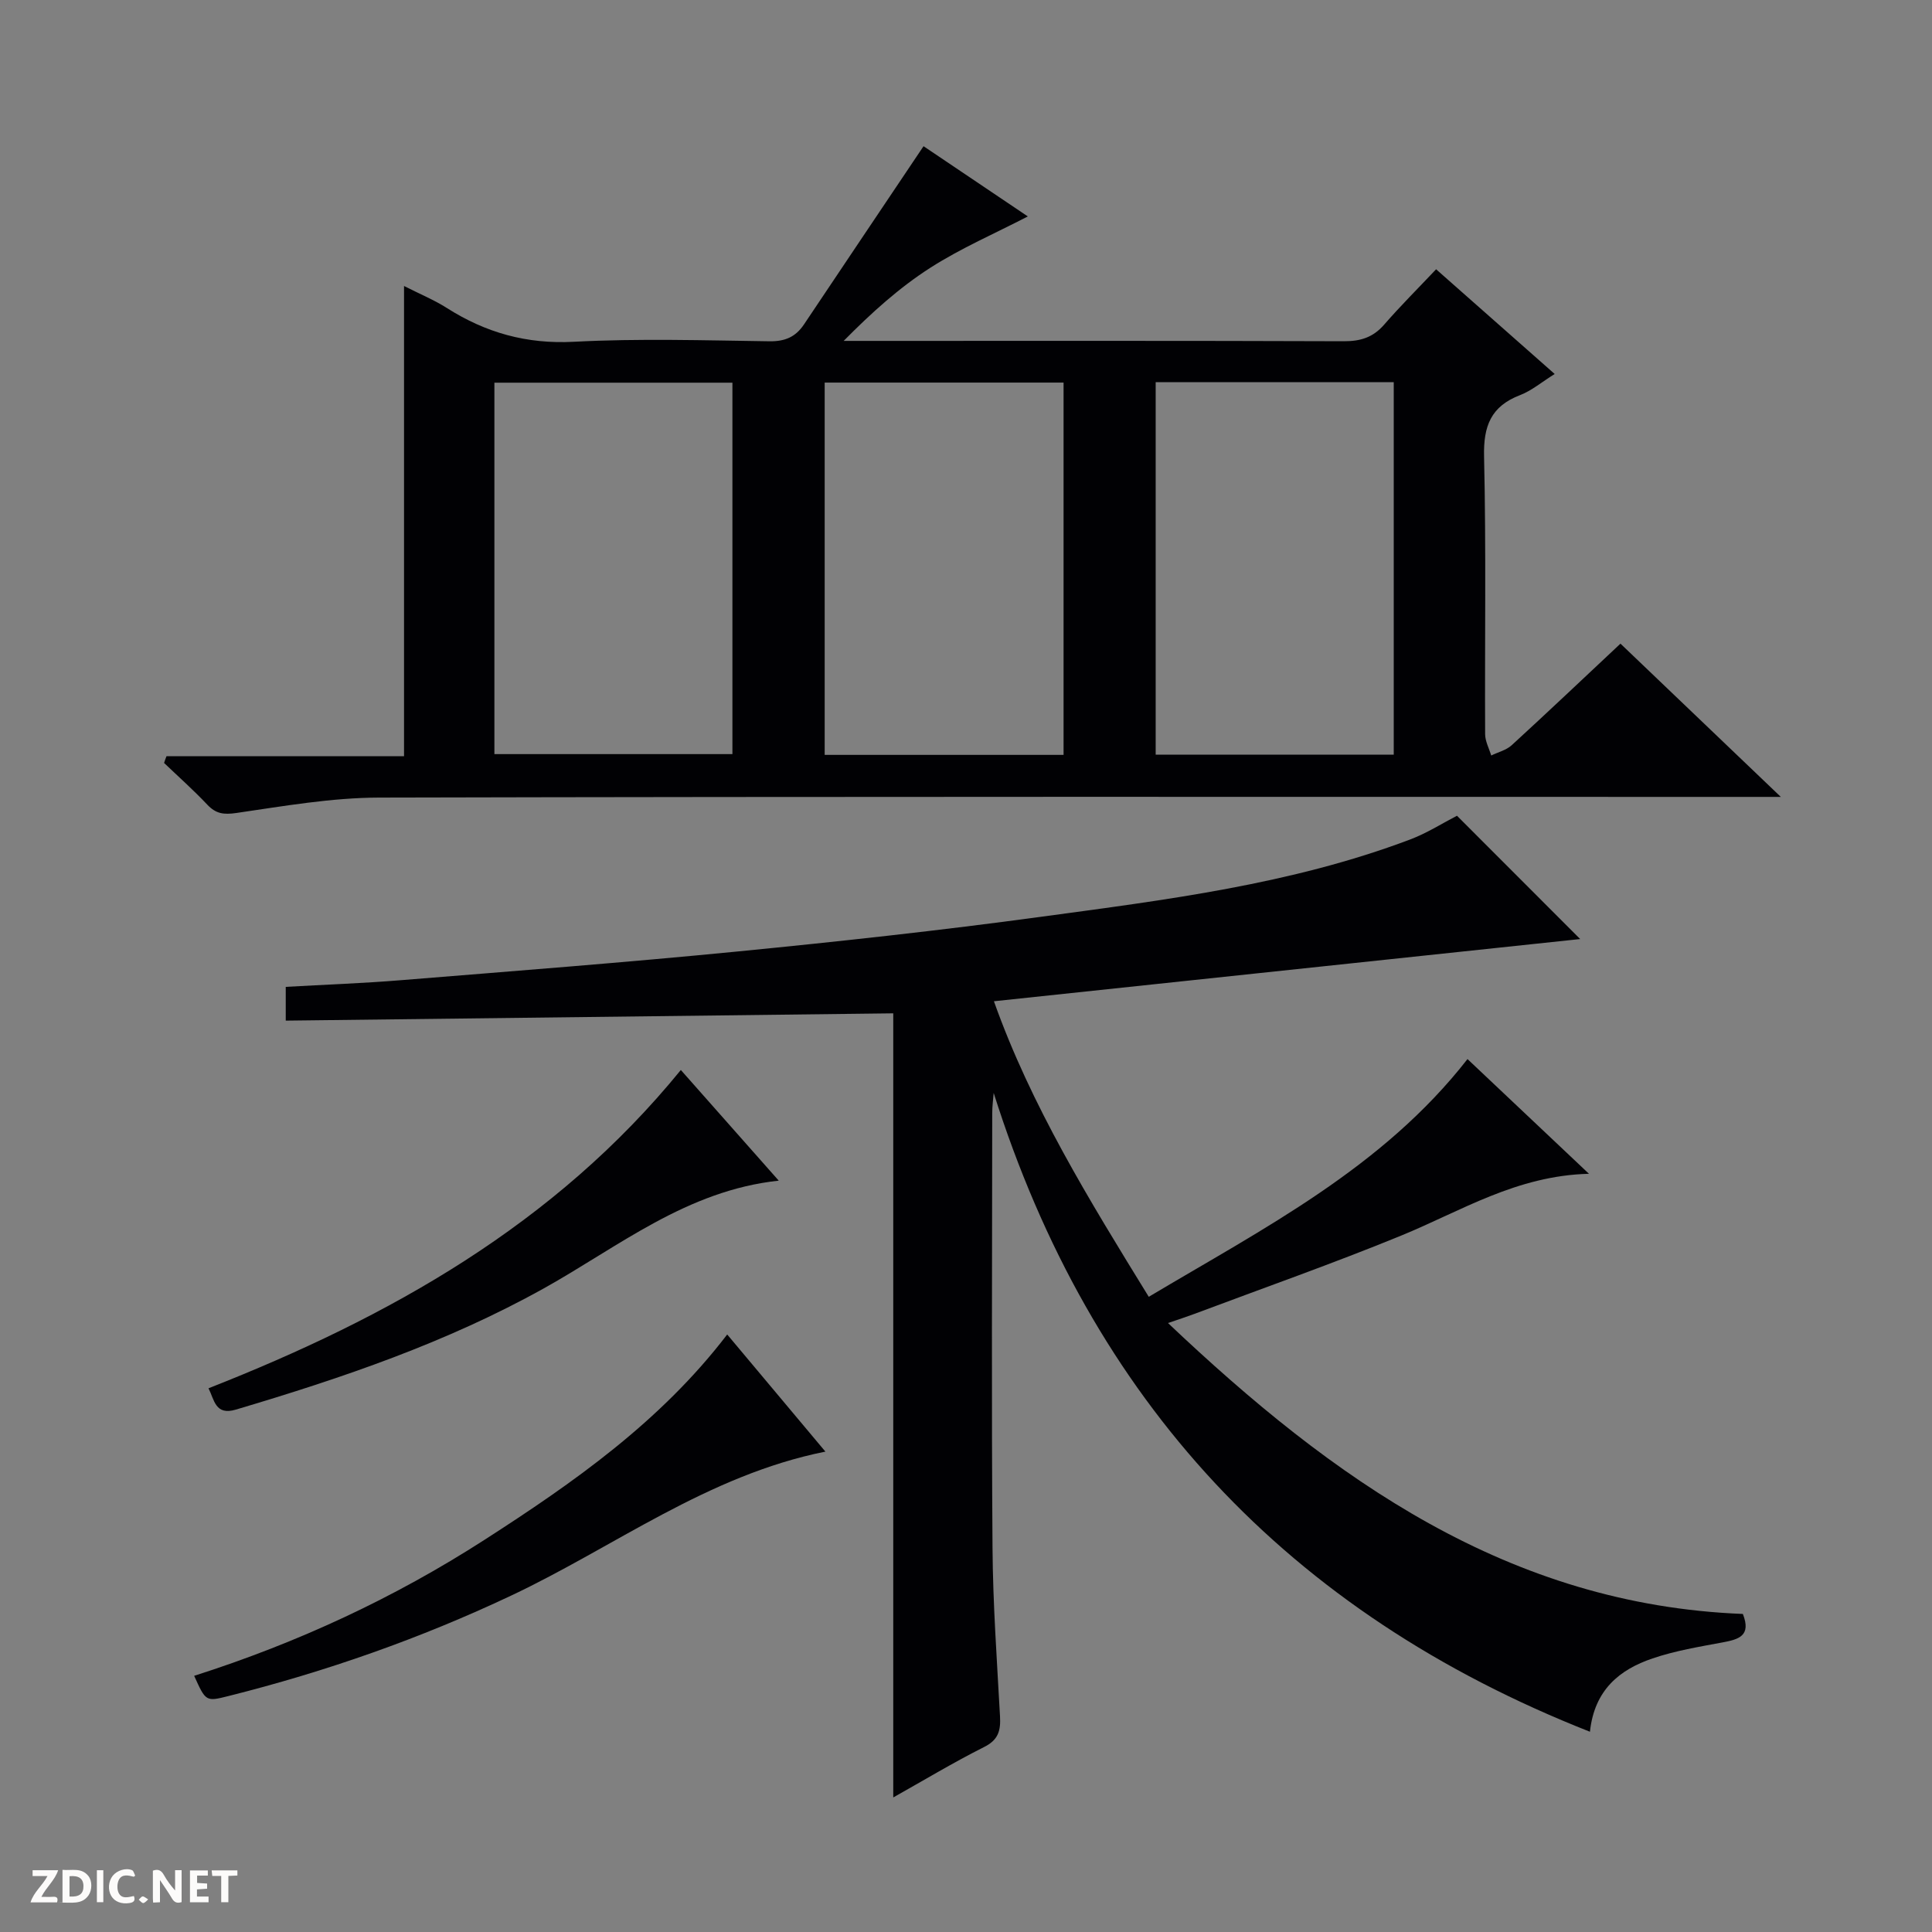 <svg enable-background="new 0 0 400 400" viewBox="0 0 400 400" xmlns="http://www.w3.org/2000/svg"><rect x="0" y="0" width="400" height="400" fill="#808080" stroke="none"/><g fill="#fcfbfa"><path d="m37.59 393.81c-.92.31-1.52.05-2-.78-.7-1.2-1.52-2.34-2.47-3.78v4.59c-.55.03-.95.05-1.41.07-.03-.37-.06-.64-.06-.91 0-1.91 0-3.81 0-5.7 1.13-.41 1.77-.03 2.29.91.62 1.11 1.38 2.14 2.31 3.19v-4.2h1.35v6.61z"/><path d="m12.94 393.88v-6.75c1.9.19 3.93-.54 5.37 1.29.8 1.01.78 2.88.03 3.97-1.37 1.97-3.4 1.51-6.4 1.49m2.45-1.22c2.04.12 2.92-.58 2.89-2.21-.03-1.51-.98-2.19-2.89-2z"/><path d="m11.81 393.87h-5.49c.68-2.18 2.47-3.48 3.51-5.45h-3.08v-1.21h5.29c-.71 2.13-2.44 3.48-3.47 5.51.86 0 1.63.04 2.39-.01.79-.05 1.14.21.85 1.16"/><path d="m39.33 393.86v-6.61h3.7v1.07h-2.22v1.52c.68.04 1.34.09 2.07.13v1.07c-.72.05-1.38.09-2.1.14v1.48h2.4v1.19h-3.85z"/><path d="m27.71 388.56c-1.15-.3-2.46-.61-3.1.64-.37.73-.41 1.93-.06 2.67.63 1.35 1.99.93 3.17.68.35.94-.01 1.32-.93 1.46-1.62.25-3.05-.27-3.76-1.48-.73-1.24-.6-3.03.31-4.17.88-1.11 2.71-1.7 4-1.16.32.13.44.74.65 1.12-.1.08-.19.16-.28.24"/><path d="m49.15 387.24v1.07c-.59.02-1.17.05-1.87.08v5.44h-1.48v-5.44h-1.85c-.05-.4-.08-.73-.13-1.15z"/><path d="m20.06 387.21h1.33v6.62h-1.33z"/><path d="m30.68 393.25c-.39.38-.8.79-1.05.76-.32-.05-.6-.45-.9-.7.26-.24.51-.64.8-.67.29-.04.62.3 1.15.61"/></g><path d="m34.47 156.57h49.18c0-32.45 0-64.37 0-97.36 3.47 1.76 6.29 2.92 8.82 4.53 8.07 5.14 16.56 7.54 26.36 7.02 13.46-.71 26.99-.29 40.49-.1 3.2.04 5.39-.89 7.13-3.48 8.1-12.12 16.25-24.22 24.76-36.91 6.82 4.59 14.58 9.82 21.59 14.54-6.75 3.5-13.82 6.55-20.22 10.65-6.39 4.1-12.11 9.25-17.91 15.12h5.09c32.83 0 65.66-.05 98.49.07 3.43.01 6.02-.79 8.31-3.42 3.37-3.88 7.03-7.52 10.77-11.48 8.47 7.48 16.41 14.5 24.55 21.68-2.64 1.64-4.74 3.44-7.18 4.38-6.02 2.32-7.59 6.39-7.44 12.71.44 19.15.13 38.33.22 57.49.01 1.47.82 2.94 1.26 4.41 1.43-.7 3.11-1.1 4.24-2.13 7.48-6.85 14.85-13.84 22.52-21.03 10.84 10.36 21.51 20.56 33.2 31.73-2.95 0-4.82 0-6.69 0-94.49 0-188.98-.09-283.47.14-9.88.02-19.78 1.76-29.6 3.19-2.64.38-4.24.17-6.03-1.73-2.84-3.01-5.95-5.77-8.94-8.63.14-.46.32-.92.5-1.39zm185.73-.28c0-25.99 0-51.5 0-77.08-16.66 0-32.92 0-49.46 0v77.08zm-117.84-77.06v76.9h49.28c0-25.87 0-51.28 0-76.9-16.53 0-32.76 0-49.28 0zm136.91-.1v77.11h49.29c0-25.9 0-51.44 0-77.11-16.5 0-32.62 0-49.29 0z" fill="#010104"/><path d="m301.65 168.89c8.61 8.62 17.18 17.19 25.51 25.53-39.72 4.22-80.21 8.51-121.38 12.88 7.68 21.61 19.71 41.13 32.06 61.19 23.86-14.23 48.43-26.71 65.99-49.22 7.94 7.5 16.12 15.22 25.15 23.75-15 .37-26.49 7.72-38.84 12.78-14.13 5.79-28.56 10.86-42.86 16.23-1.49.56-3.01 1.05-5.46 1.89 34.2 32.41 70.58 58.33 119.02 60.23 1.8 4.57-.9 5.27-4.19 5.89-4.88.91-9.84 1.73-14.51 3.32-6.79 2.3-12.03 6.47-12.96 15.18-62.59-24.66-103.32-68.59-123.45-132.26-.11 1.39-.3 2.78-.3 4.17-.02 30-.16 60 .06 89.99.08 11.63.92 23.26 1.55 34.88.16 2.9-.28 4.87-3.25 6.36-6.48 3.26-12.71 7.02-18.85 10.46 0-54.17 0-108.03 0-162.34-41.46.5-83.46 1-125.78 1.51 0-2.71 0-4.76 0-6.99 8.09-.46 16.04-.74 23.95-1.39 23.19-1.88 46.39-3.66 69.53-5.93 21-2.06 41.99-4.35 62.9-7.19 25.81-3.5 51.74-6.7 76.35-15.98 3.52-1.32 6.77-3.4 9.76-4.94z" fill="#010104"/><path d="m40.2 346.96c21.47-6.85 41.43-16.14 60.07-28.13 18.5-11.9 36.47-24.48 50.29-42.54 6.75 8.05 13.34 15.91 20.33 24.25-24.39 4.89-43.64 19.71-65.08 29.82-18.83 8.89-38.35 15.73-58.52 20.79-4.67 1.18-4.69 1.13-7.09-4.19z" fill="#010104"/><path d="m43.17 287.43c37.4-14.7 71.7-33.89 97.79-65.9 6.36 7.19 13.13 14.84 20.27 22.91-19.07 2.04-33.16 13.68-48.63 22.3-20.14 11.22-41.77 18.57-63.76 25.1-4.27 1.28-4.45-2-5.67-4.41z" fill="#010104"/></svg>